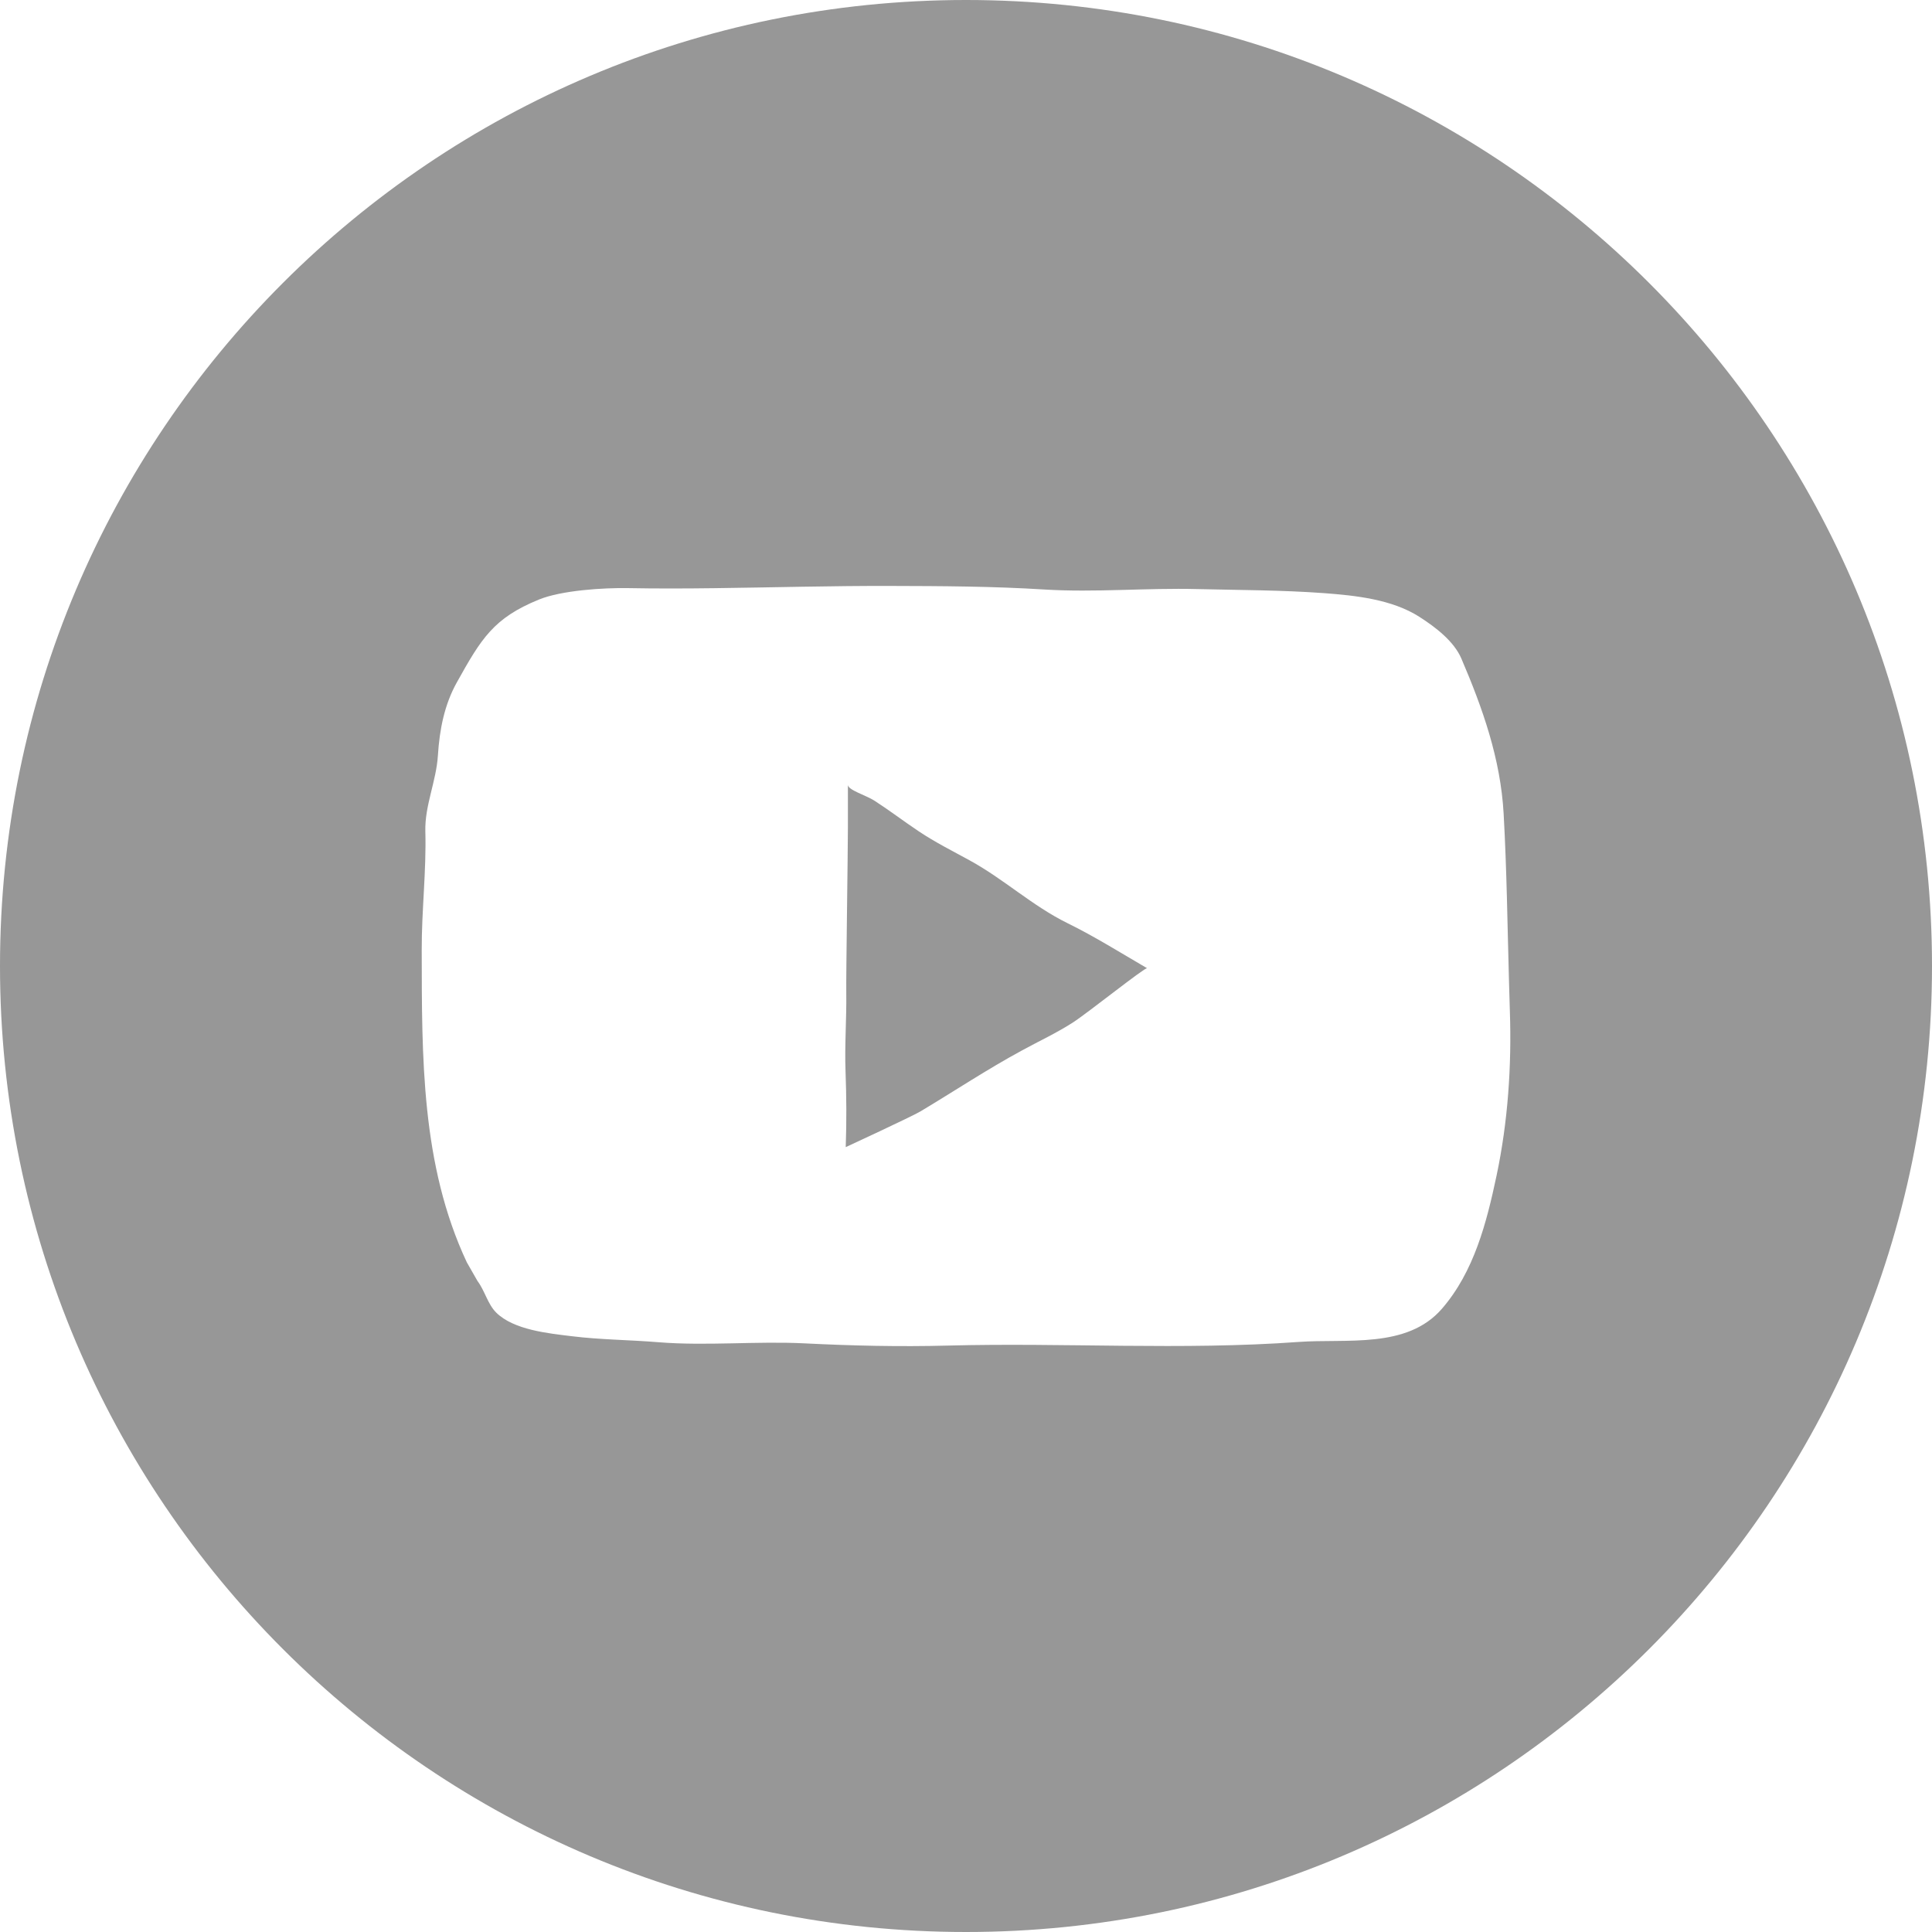 <svg width="32" height="32" viewBox="0 0 32 32" fill="none" xmlns="http://www.w3.org/2000/svg">
<path d="M16.058 14.249C15.775 14.094 15.488 13.95 15.22 13.771C14.964 13.6 14.742 13.429 14.484 13.262C14.346 13.173 14.044 13.085 14.044 13C14.044 13.126 14.044 13.631 14.044 13.701C14.044 14.105 14.012 16.184 14.017 16.444C14.023 16.88 13.988 17.316 14.005 17.752C14.02 18.168 14.023 18.566 14.008 19C14.008 19 15.1 18.495 15.246 18.408C15.806 18.073 16.355 17.708 16.93 17.397C17.212 17.243 17.504 17.108 17.773 16.934C18.018 16.776 18.967 16.017 19 16.037C18.562 15.782 18.137 15.515 17.68 15.29C17.096 15.002 16.627 14.56 16.058 14.249Z" fill="#979797"/>
<path d="M16 0C7.163 0 0 7.163 0 16C0 24.837 7.163 32 16 32C24.837 32 32 24.837 32 16C32 7.163 24.837 0 16 0ZM24.788 19.471C24.623 20.25 24.415 21.064 23.881 21.679C23.302 22.345 22.304 22.169 21.507 22.227C19.57 22.367 17.637 22.236 15.698 22.287C14.901 22.308 14.115 22.29 13.321 22.25C12.53 22.211 11.702 22.295 10.912 22.232C10.432 22.192 9.949 22.191 9.471 22.132C9.088 22.085 8.508 22.029 8.218 21.74C8.077 21.599 8.031 21.38 7.908 21.216L7.732 20.908C6.973 19.289 6.988 17.506 6.985 15.737C6.983 15.079 7.063 14.426 7.045 13.768C7.034 13.343 7.226 12.941 7.253 12.514C7.28 12.085 7.36 11.672 7.568 11.3C7.971 10.577 8.175 10.237 8.925 9.931C9.301 9.777 10 9.734 10.402 9.741C10.881 9.75 11.361 9.748 11.838 9.742C12.81 9.73 13.781 9.702 14.752 9.705C15.598 9.707 16.453 9.711 17.296 9.764C18.14 9.816 18.988 9.735 19.834 9.757C20.532 9.774 21.23 9.773 21.927 9.824C22.448 9.863 23.055 9.926 23.508 10.216C23.779 10.389 24.081 10.621 24.204 10.906C24.559 11.734 24.855 12.573 24.905 13.479C24.957 14.407 24.968 15.337 24.994 16.265C24.998 16.426 25.003 16.586 25.008 16.746C25.039 17.657 24.976 18.579 24.788 19.471Z" fill="#979797"/>
</svg>
